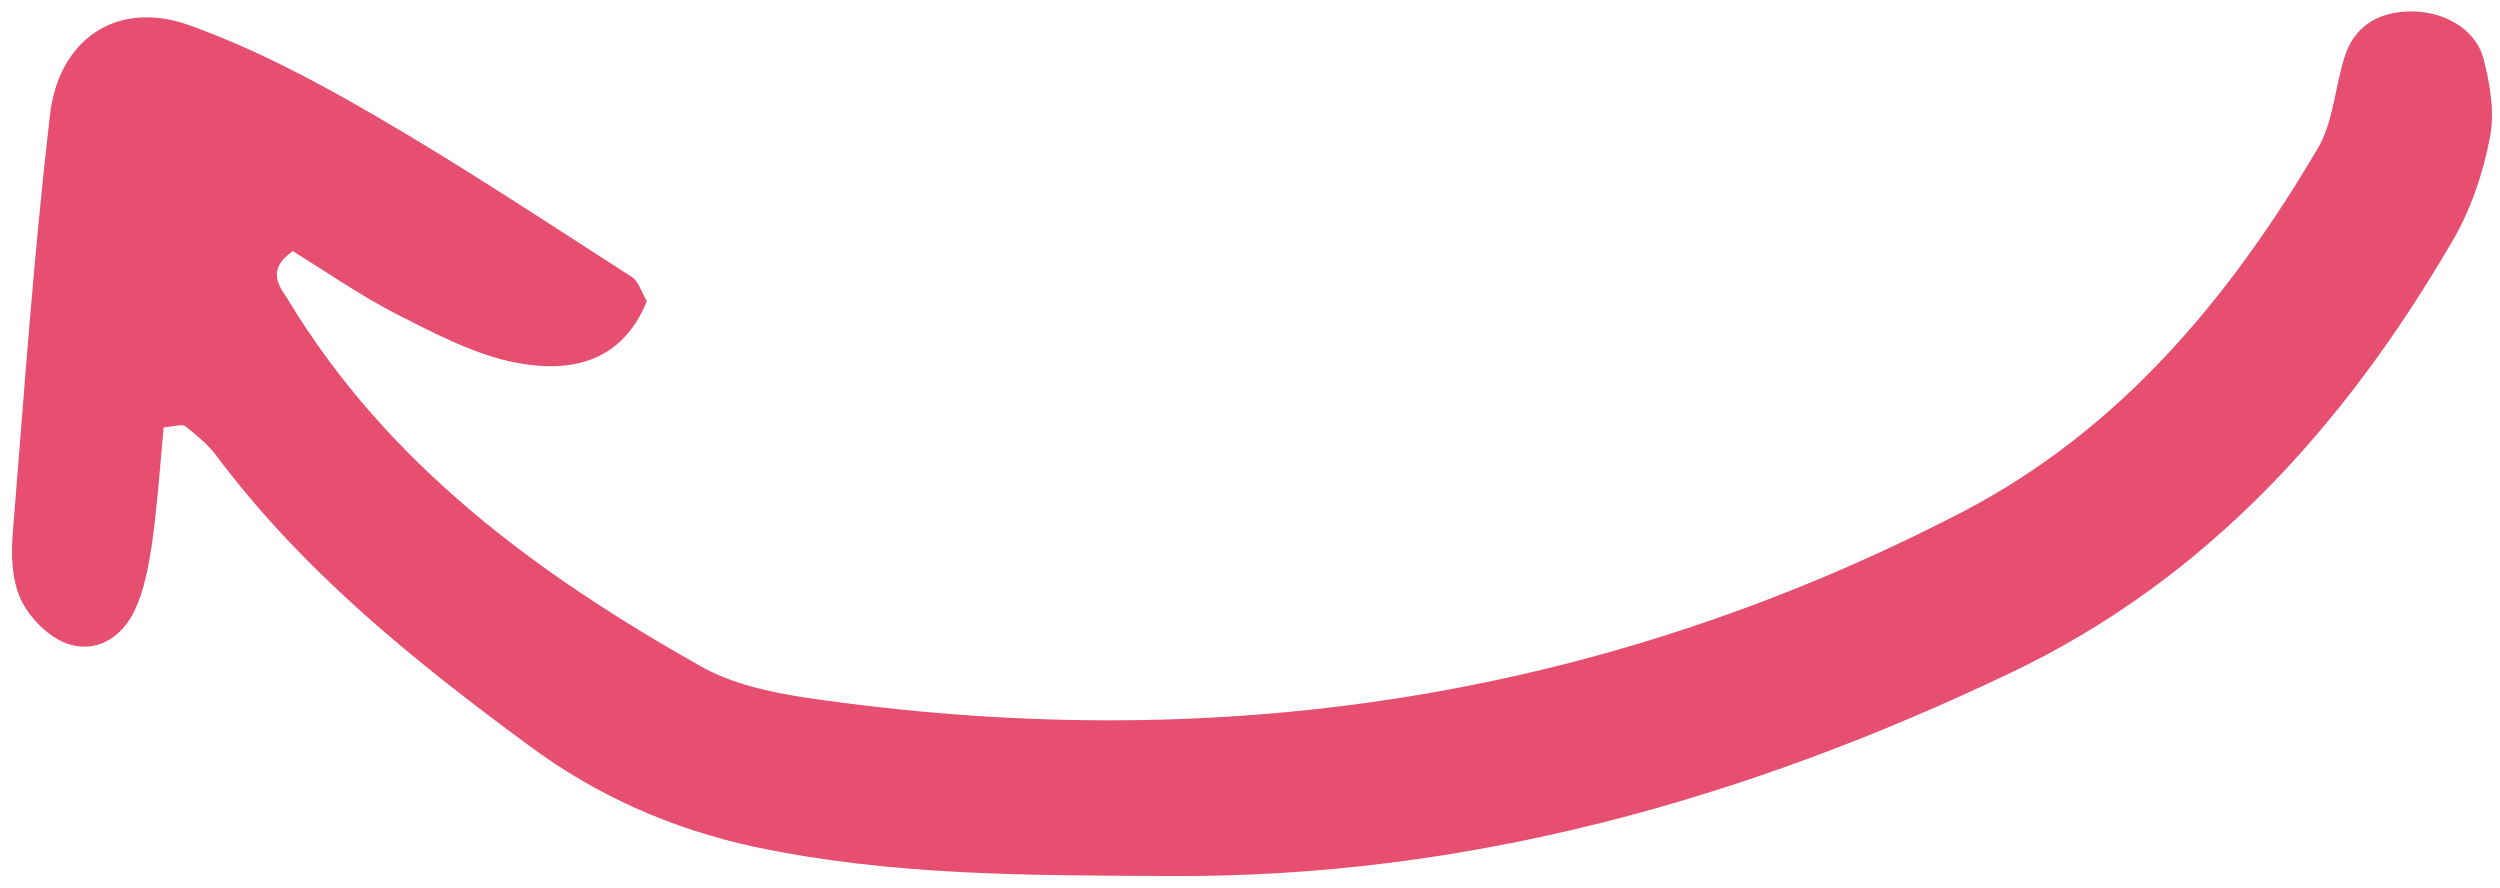 <?xml version="1.0" encoding="UTF-8"?> <svg xmlns="http://www.w3.org/2000/svg" width="200" height="71" viewBox="0 0 200 71" fill="none"><path d="M13.091 34.198C12.813 37.253 12.591 40.419 12.147 43.585C11.869 45.363 11.536 47.251 10.758 48.862C9.703 51.084 7.592 52.306 5.315 51.472C3.815 50.917 2.315 49.362 1.649 47.918C0.927 46.307 0.871 44.307 1.038 42.474C1.927 31.421 2.704 20.367 3.982 9.314C4.648 3.149 9.314 -0.017 15.035 1.982C20.201 3.815 25.144 6.426 29.921 9.203C36.92 13.258 43.696 17.757 50.528 22.145C51.084 22.478 51.306 23.367 51.75 24.089C49.695 29.143 45.418 29.921 40.808 28.921C37.642 28.199 34.587 26.588 31.643 25.089C28.755 23.589 26.033 21.701 23.422 20.09C21.145 21.701 22.478 23.034 23.145 24.145C31.087 37.197 42.974 45.918 55.971 53.25C58.471 54.694 61.526 55.361 64.414 55.805C96.852 60.582 127.846 56.083 157.063 40.919C169.616 34.365 178.336 23.867 185.391 11.925C186.668 9.814 186.779 7.037 187.557 4.593C188.279 2.204 190.112 1.038 192.5 0.927C195.278 0.76 197.999 2.204 198.666 4.648C199.221 6.759 199.61 9.092 199.166 11.147C198.61 13.98 197.61 16.924 196.111 19.423C187.557 34.087 176.503 46.362 160.895 53.805C139.622 63.97 117.293 70.247 93.52 70.08C82.411 70.024 71.357 70.08 60.359 67.747C53.694 66.303 47.695 63.637 42.307 59.638C33.032 52.806 24.144 45.64 17.201 36.309C16.535 35.476 15.646 34.754 14.813 34.087C14.591 33.92 14.091 34.087 13.091 34.198Z" fill="#E64F70"></path></svg> 